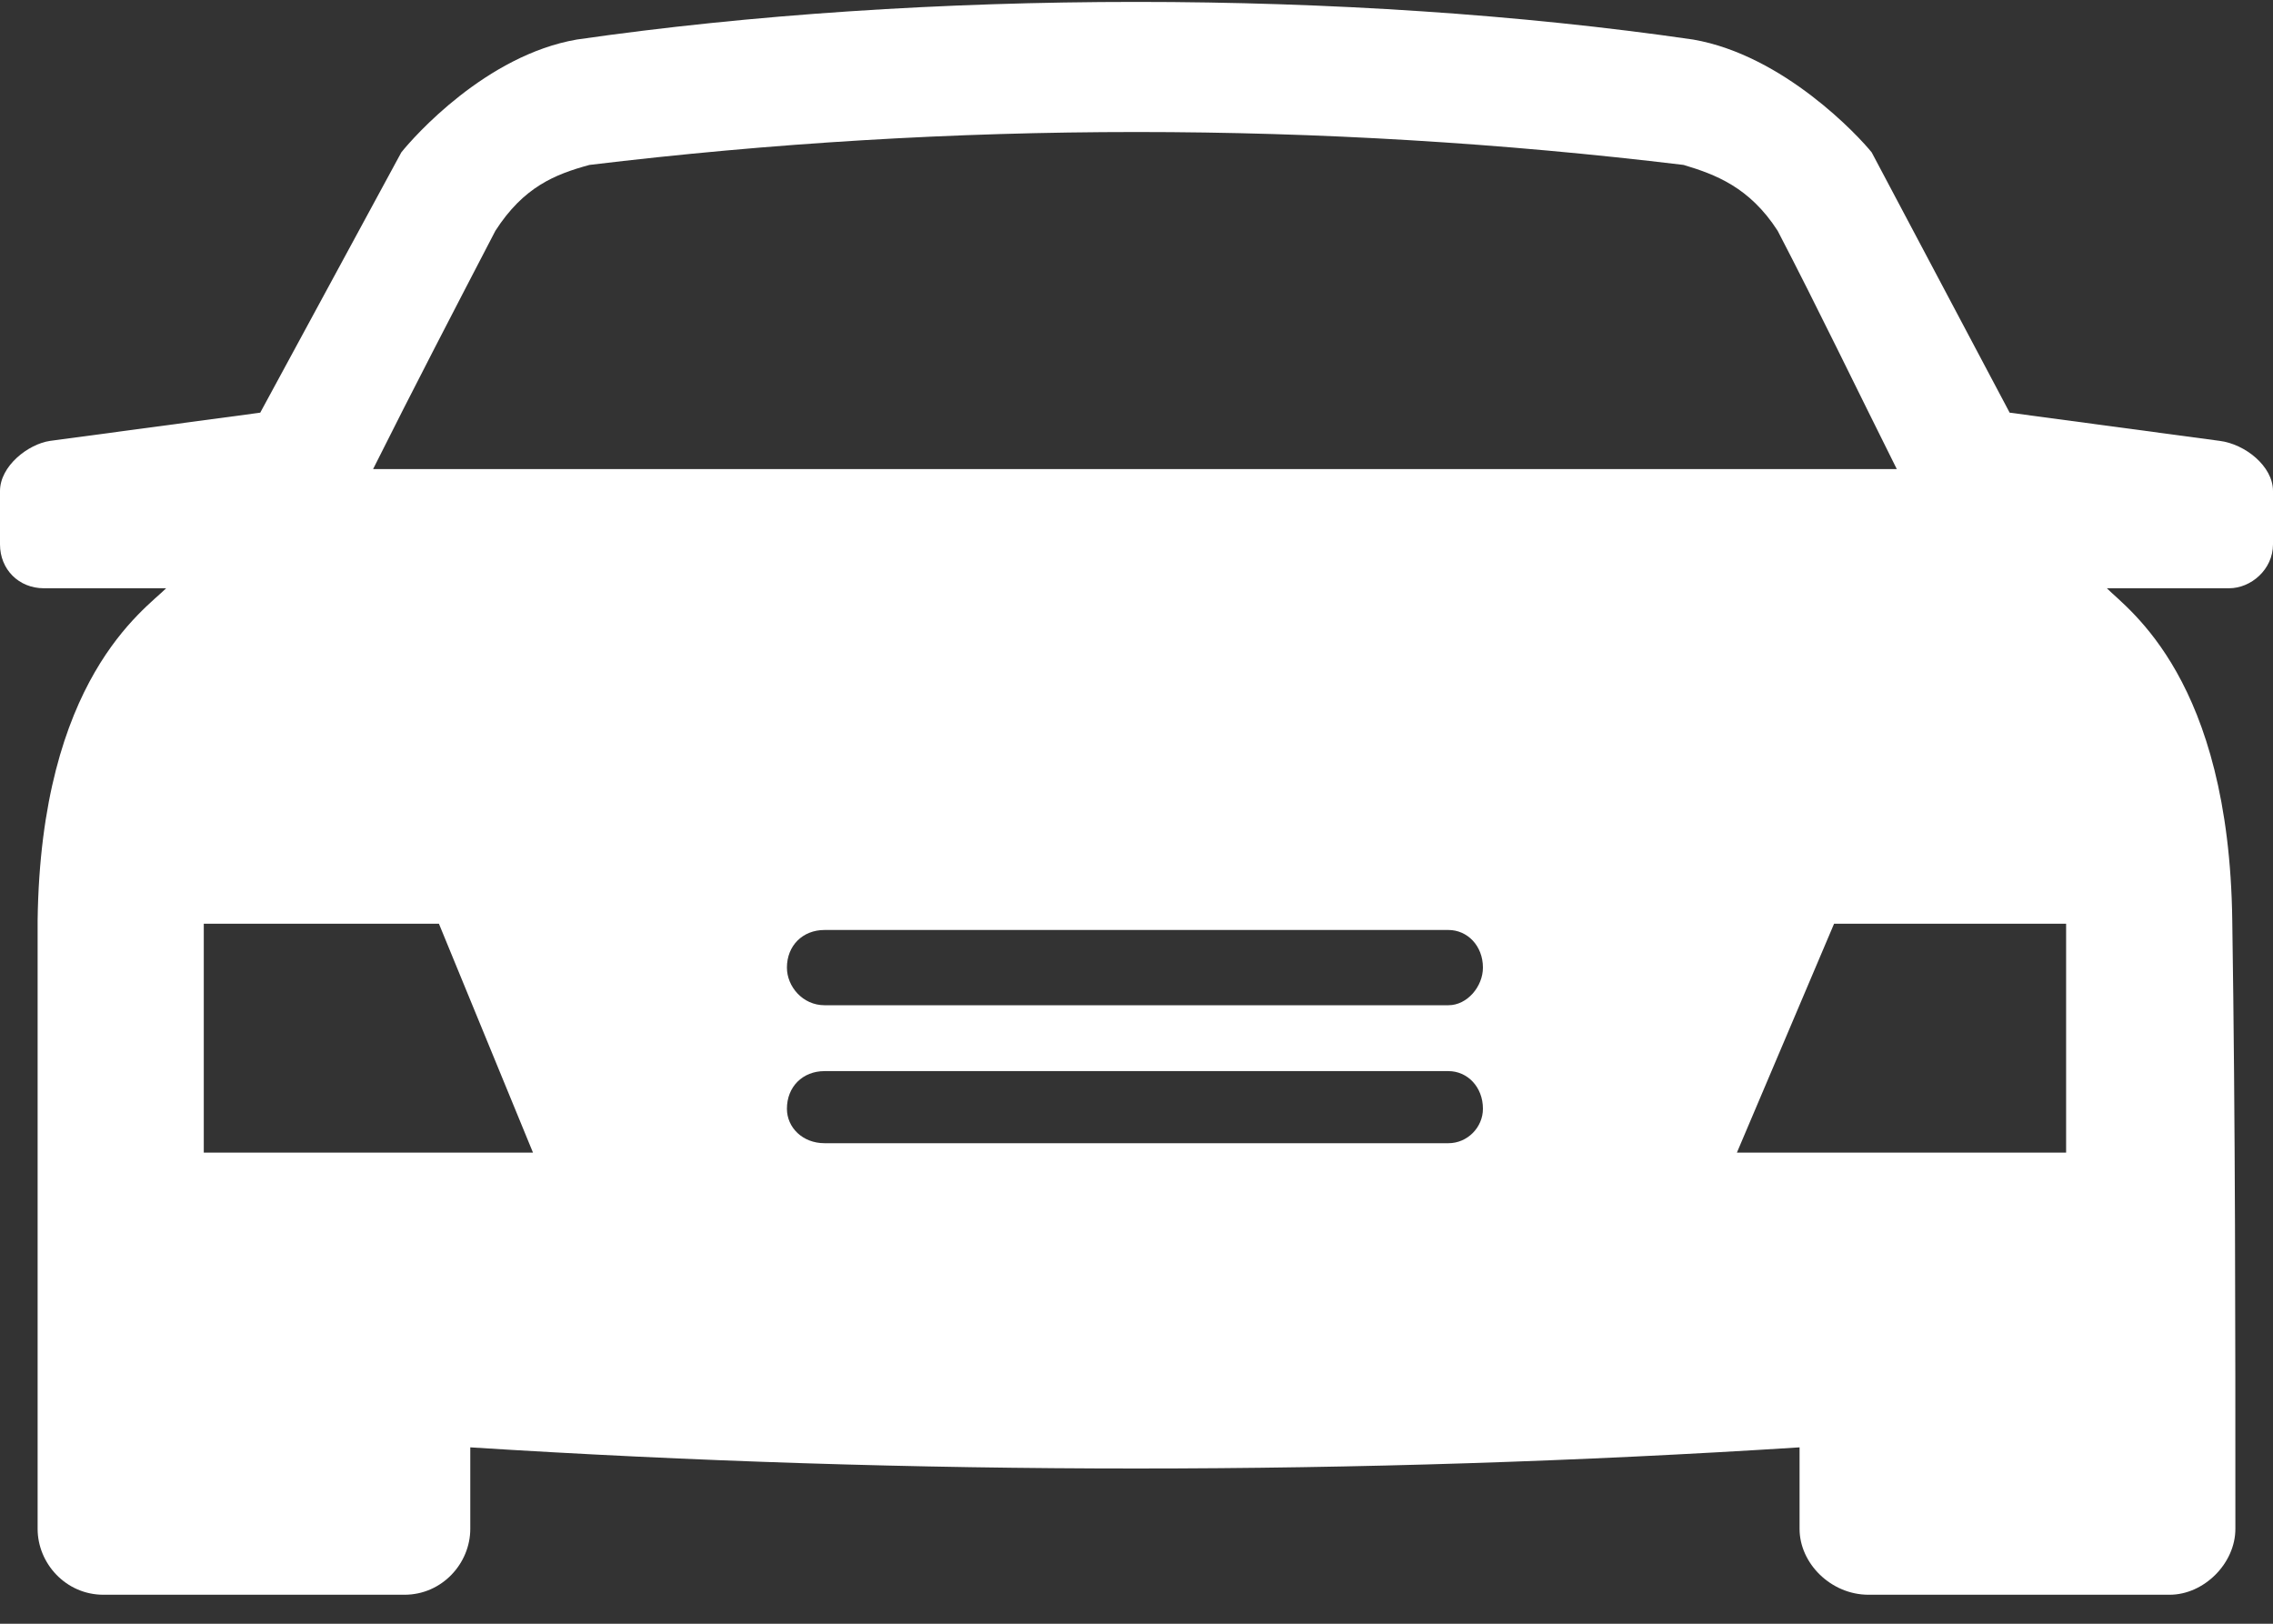 <svg width="49" height="35" viewBox="0 0 49 35" fill="none" xmlns="http://www.w3.org/2000/svg">
<rect x="0" y="0" width="49" height="35" fill="#333333" stroke="none"/>
<path fill-rule="evenodd" clip-rule="evenodd" d="M36.497 0.852C38.457 1.19 40.079 2.947 40.349 3.285L43.323 8.895L47.851 9.503C48.392 9.571 49 10.044 49 10.585V11.734C49 12.274 48.527 12.68 48.054 12.68H45.418C45.891 13.153 48.054 14.64 48.122 19.843C48.189 24.236 48.189 28.562 48.189 32.955C48.189 33.699 47.513 34.375 46.77 34.375H40.282C39.47 34.375 38.794 33.699 38.794 32.955V31.198C29.265 31.806 19.735 31.806 10.138 31.198V32.955C10.138 33.699 9.53 34.375 8.719 34.375H2.23C1.419 34.375 0.811 33.699 0.811 32.955V19.843C0.878 14.639 3.109 13.152 3.582 12.68H0.946C0.405 12.68 -0 12.274 -0 11.734V10.585C-0 10.044 0.608 9.571 1.081 9.503L5.61 8.895L8.651 3.285C8.921 2.947 10.476 1.19 12.436 0.852C19.938 -0.229 29.062 -0.229 36.496 0.852H36.497ZM31.225 24.642C31.631 24.642 31.968 24.304 31.968 23.899C31.968 23.426 31.631 23.088 31.225 23.088H17.775C17.302 23.088 16.964 23.426 16.964 23.899C16.964 24.304 17.302 24.642 17.775 24.642H31.225ZM31.225 21.668C31.631 21.668 31.968 21.263 31.968 20.857C31.968 20.384 31.631 20.046 31.225 20.046H17.775C17.302 20.046 16.964 20.384 16.964 20.857C16.964 21.263 17.302 21.668 17.775 21.668H31.225ZM40.89 10.111C40.011 8.354 39.2 6.664 38.322 4.975C37.713 4.029 36.97 3.758 36.294 3.555C28.454 2.609 20.547 2.609 12.707 3.555C11.963 3.758 11.287 4.029 10.679 4.975C9.801 6.664 8.922 8.354 8.043 10.111H40.89ZM4.393 19.911H9.462L11.49 24.845H4.393L4.393 19.911ZM44.54 19.911H39.538L37.443 24.845H44.54L44.54 19.911Z" fill="white"/>
</svg>
